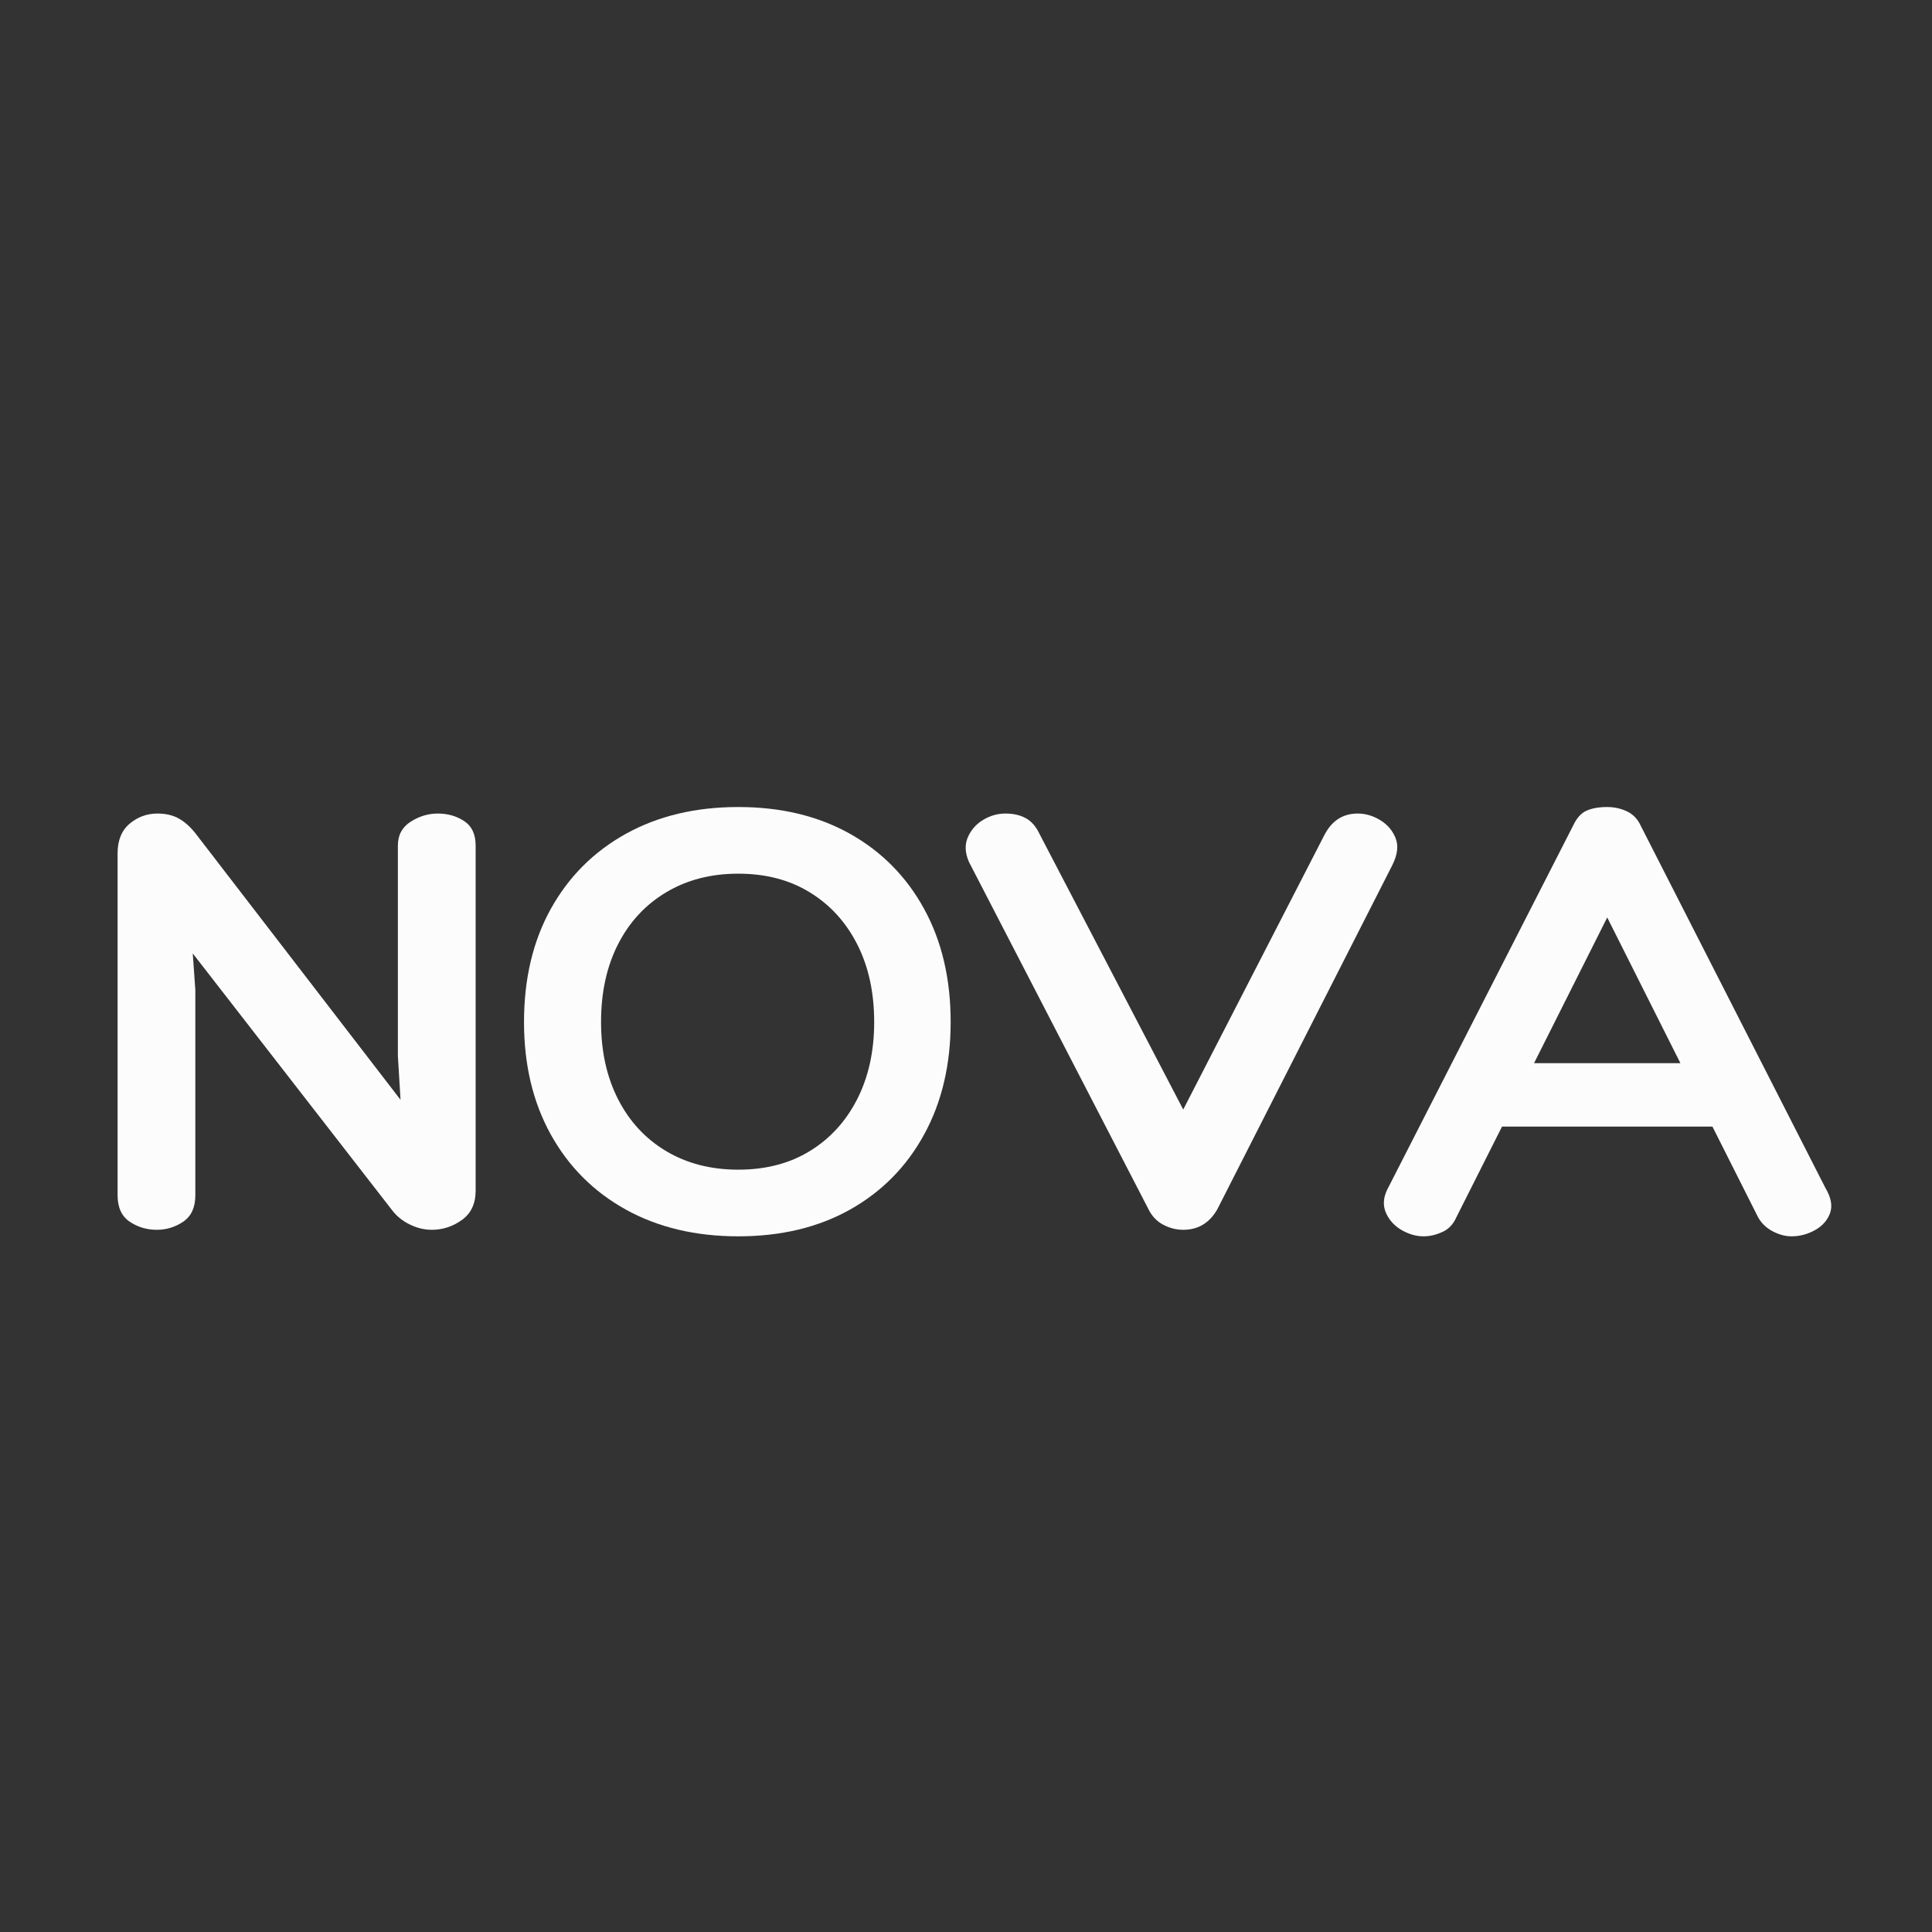 <svg version="1.0" preserveAspectRatio="xMidYMid meet" height="500" viewBox="0 0 375 375" zoomAndPan="magnify" width="500" xmlns:xlink="http://www.w3.org/1999/xlink" xmlns="http://www.w3.org/2000/svg"><rect x="0" y="0" width="375" height="375" fill="#333333" stroke="none"/><defs><g></g><clipPath id="764edde087"><rect height="153" y="0" width="343" x="0"></rect></clipPath></defs><g transform="matrix(1, 0, 0, 1, 15, 118)"><g clip-path="url(#764edde087)"><g fill-opacity="1" fill="#fcfcfc"><g transform="translate(1.103, 120.704)"><g><path d="M 61.125 -74.578 C 61.125 -76.609 61.945 -78.148 63.594 -79.203 C 65.25 -80.266 67.008 -80.797 68.875 -80.797 C 70.812 -80.797 72.52 -80.305 74 -79.328 C 75.477 -78.359 76.219 -76.773 76.219 -74.578 L 76.219 -7.609 C 76.219 -5.078 75.328 -3.176 73.547 -1.906 C 71.773 -0.633 69.832 0 67.719 0 C 66.281 0 64.863 -0.336 63.469 -1.016 C 62.082 -1.691 60.961 -2.578 60.109 -3.672 L 21.312 -53.641 L 21.812 -46.547 L 21.812 -6.719 C 21.812 -4.352 21.031 -2.641 19.469 -1.578 C 17.906 -0.523 16.191 0 14.328 0 C 12.391 0 10.633 -0.523 9.062 -1.578 C 7.5 -2.641 6.719 -4.352 6.719 -6.719 L 6.719 -73.047 C 6.719 -75.586 7.5 -77.516 9.062 -78.828 C 10.633 -80.141 12.43 -80.797 14.453 -80.797 C 16.066 -80.797 17.441 -80.477 18.578 -79.844 C 19.723 -79.207 20.801 -78.254 21.812 -76.984 L 61.641 -25.234 L 61.125 -33.734 Z M 61.125 -74.578"></path></g></g></g><g fill-opacity="1" fill="#fcfcfc"><g transform="translate(83.913, 120.704)"><g><path d="M 85.609 -40.328 C 85.609 -32.047 83.895 -24.773 80.469 -18.516 C 77.051 -12.254 72.254 -7.391 66.078 -3.922 C 59.898 -0.461 52.672 1.266 44.391 1.266 C 36.098 1.266 28.82 -0.461 22.562 -3.922 C 16.312 -7.391 11.453 -12.254 7.984 -18.516 C 4.523 -24.773 2.797 -32.047 2.797 -40.328 C 2.797 -48.703 4.523 -56.016 7.984 -62.266 C 11.453 -68.523 16.312 -73.391 22.562 -76.859 C 28.82 -80.328 36.098 -82.062 44.391 -82.062 C 52.672 -82.062 59.898 -80.328 66.078 -76.859 C 72.254 -73.391 77.051 -68.523 80.469 -62.266 C 83.895 -56.016 85.609 -48.703 85.609 -40.328 Z M 44.391 -11.672 C 49.711 -11.672 54.336 -12.875 58.266 -15.281 C 62.203 -17.688 65.27 -21.047 67.469 -25.359 C 69.664 -29.672 70.766 -34.66 70.766 -40.328 C 70.766 -46.078 69.664 -51.109 67.469 -55.422 C 65.27 -59.734 62.203 -63.094 58.266 -65.5 C 54.336 -67.914 49.711 -69.125 44.391 -69.125 C 39.066 -69.125 34.395 -67.914 30.375 -65.5 C 26.352 -63.094 23.242 -59.734 21.047 -55.422 C 18.848 -51.109 17.75 -46.078 17.75 -40.328 C 17.75 -34.66 18.848 -29.672 21.047 -25.359 C 23.242 -21.047 26.352 -17.688 30.375 -15.281 C 34.395 -12.875 39.066 -11.672 44.391 -11.672 Z M 44.391 -11.672"></path></g></g></g><g fill-opacity="1" fill="#fcfcfc"><g transform="translate(173.57, 120.704)"><g><path d="M -0.5 -71.406 C -1.27 -73.176 -1.336 -74.781 -0.703 -76.219 C -0.066 -77.656 0.926 -78.773 2.281 -79.578 C 3.633 -80.391 5.07 -80.797 6.594 -80.797 C 8.113 -80.797 9.422 -80.5 10.516 -79.906 C 11.617 -79.312 12.508 -78.297 13.188 -76.859 L 41.094 -23.344 L 68.484 -76.609 C 69.922 -79.398 72.078 -80.797 74.953 -80.797 C 76.473 -80.797 77.93 -80.367 79.328 -79.516 C 80.723 -78.672 81.719 -77.508 82.312 -76.031 C 82.906 -74.551 82.691 -72.797 81.672 -70.766 L 47.688 -3.938 C 46.164 -1.312 43.969 0 41.094 0 C 39.738 0 38.426 -0.336 37.156 -1.016 C 35.895 -1.691 34.926 -2.75 34.25 -4.188 Z M -0.5 -71.406"></path></g></g></g><g fill-opacity="1" fill="#fcfcfc"><g transform="translate(255.492, 120.704)"><g><path d="M 41.469 -82.062 C 42.82 -82.062 44.086 -81.785 45.266 -81.234 C 46.453 -80.68 47.344 -79.77 47.938 -78.5 L 83.828 -8.109 C 84.93 -6.254 85.227 -4.629 84.719 -3.234 C 84.207 -1.836 83.234 -0.738 81.797 0.062 C 80.359 0.863 78.836 1.266 77.234 1.266 C 76.055 1.266 74.852 0.945 73.625 0.312 C 72.395 -0.32 71.441 -1.227 70.766 -2.406 L 61.891 -20.031 L 21.047 -20.031 L 12.172 -2.406 C 11.578 -1.051 10.664 -0.102 9.438 0.438 C 8.219 0.988 7.016 1.266 5.828 1.266 C 4.391 1.266 2.973 0.863 1.578 0.062 C 0.191 -0.738 -0.816 -1.836 -1.453 -3.234 C -2.086 -4.629 -2.023 -6.129 -1.266 -7.734 L 34.875 -78.5 C 35.551 -79.938 36.414 -80.891 37.469 -81.359 C 38.531 -81.828 39.863 -82.062 41.469 -82.062 Z M 41.469 -60.625 L 27.266 -32.344 L 55.672 -32.344 Z M 41.469 -60.625"></path></g></g></g></g></g></svg>